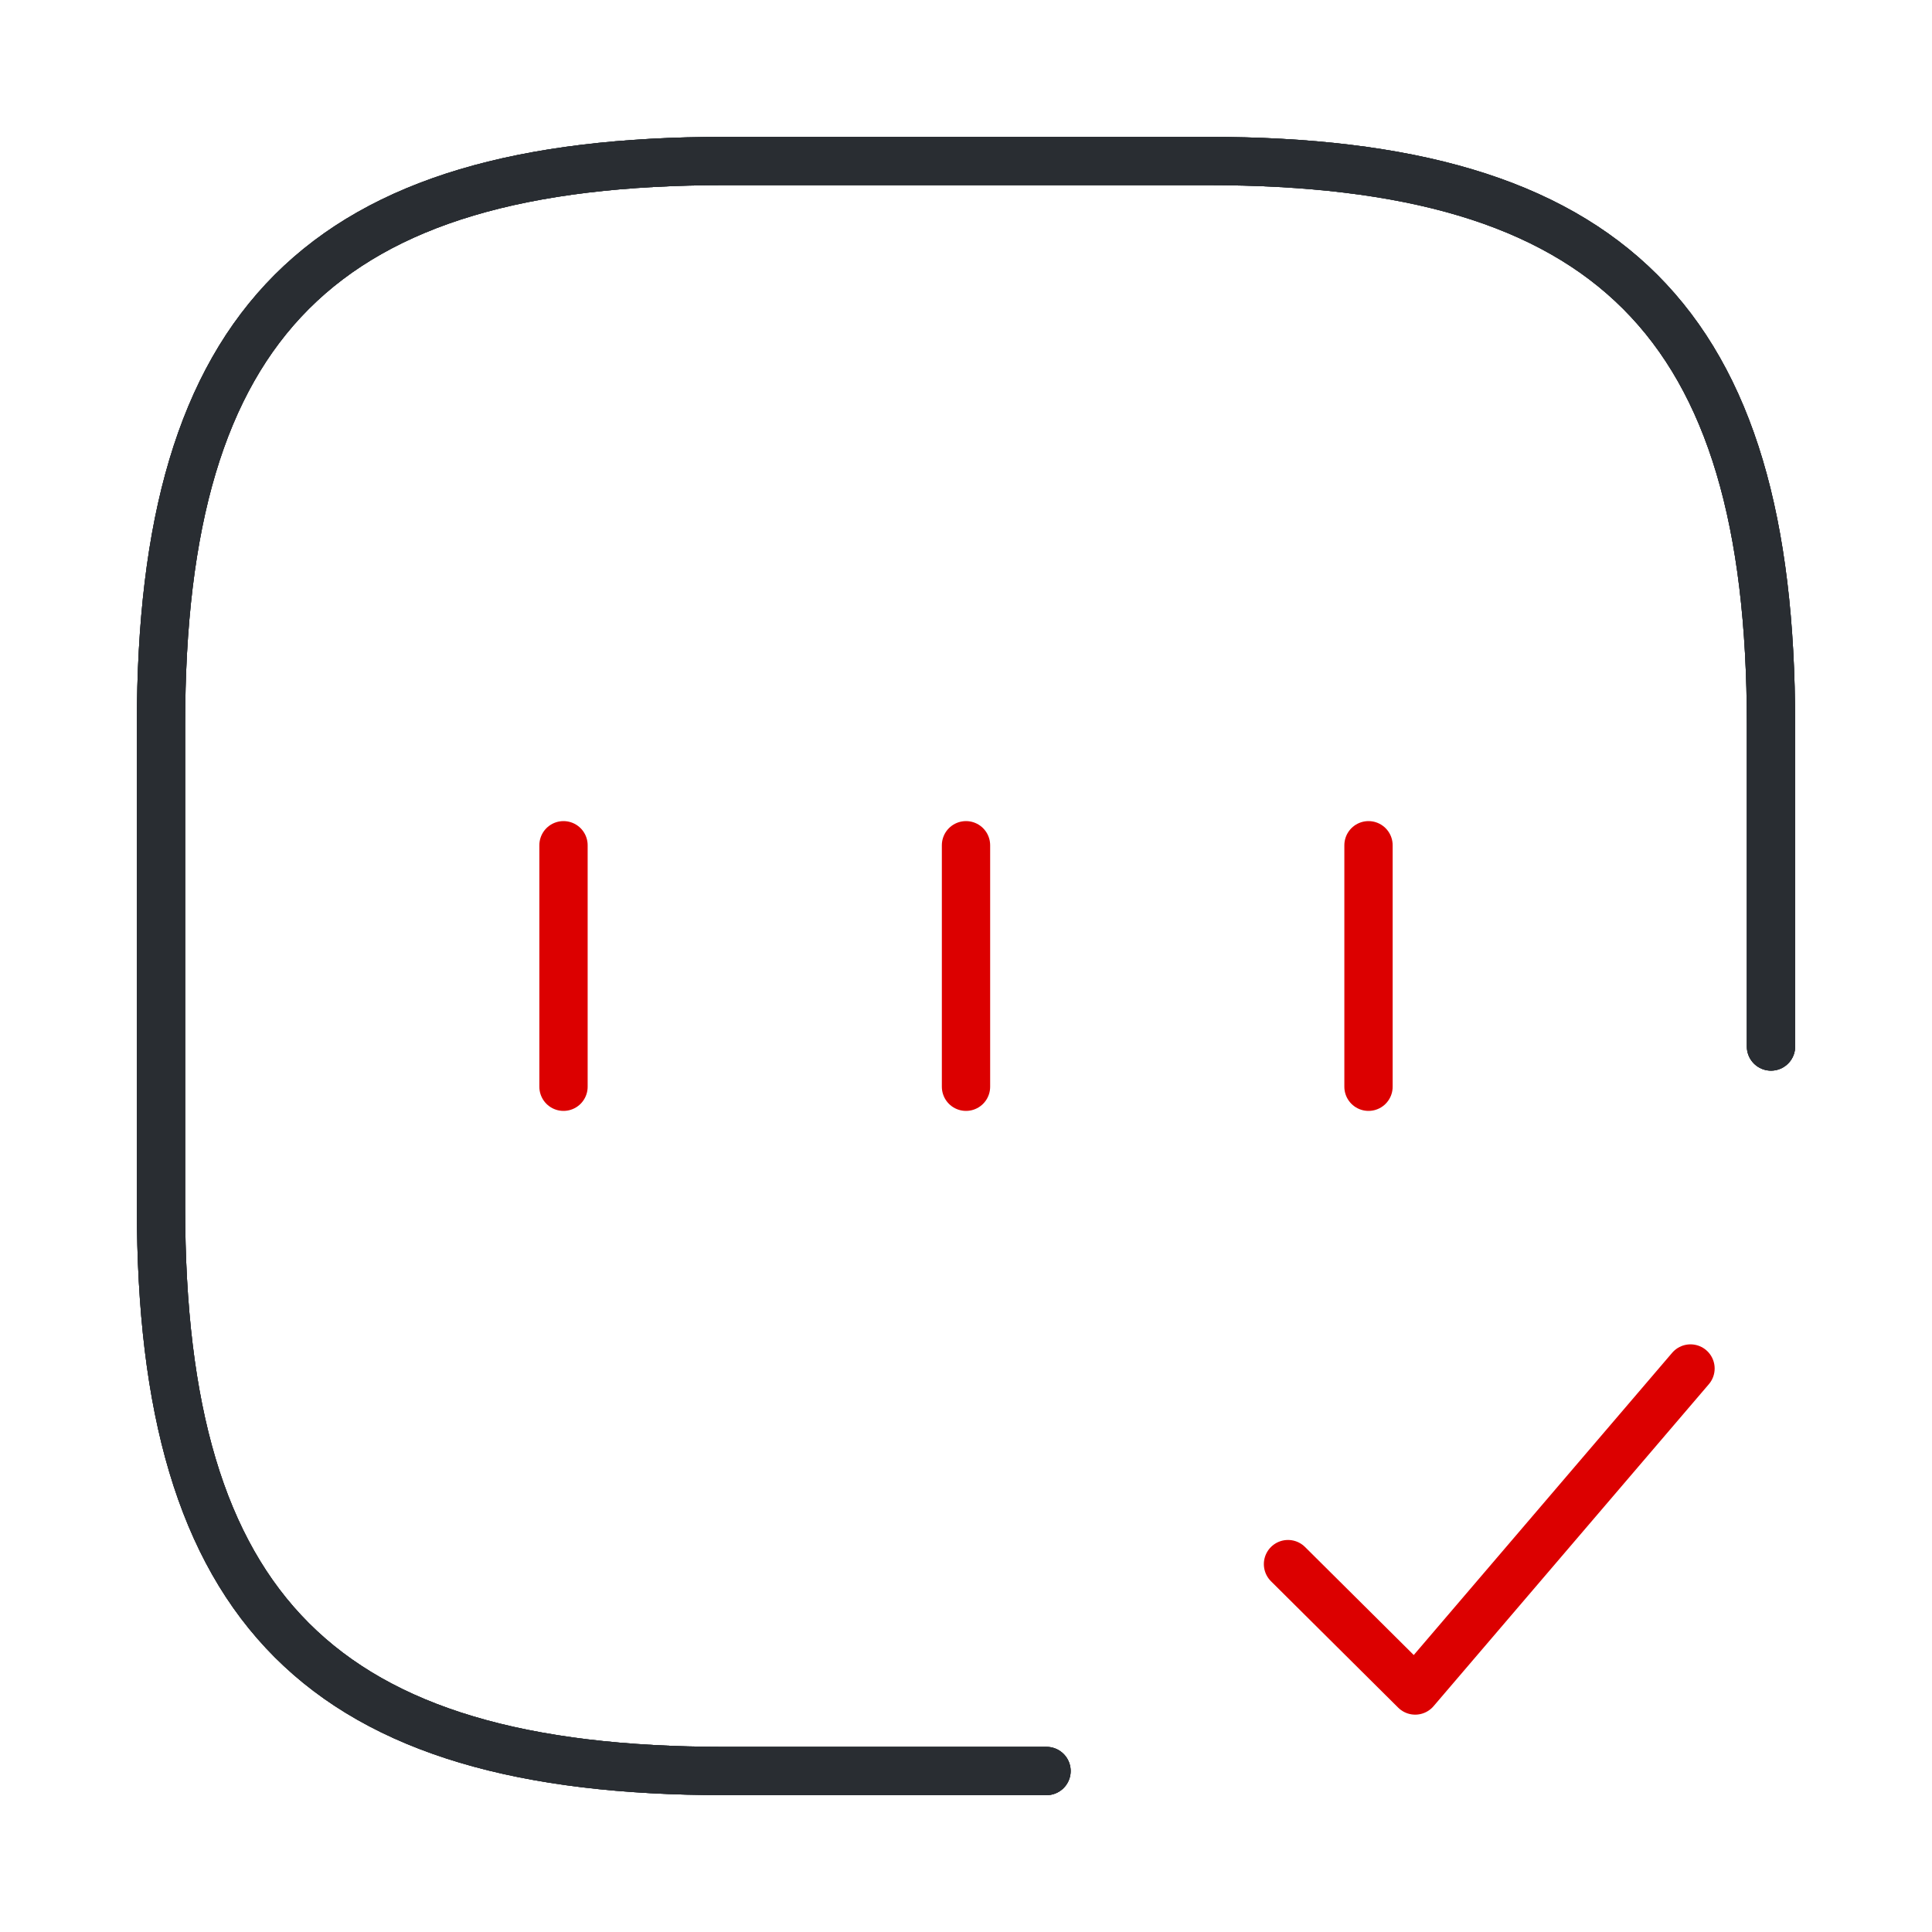 <?xml version="1.0" encoding="UTF-8"?> <svg xmlns="http://www.w3.org/2000/svg" width="60" height="60" viewBox="0 0 60 60" fill="none"><g clip-path="url(#clip0_660_56)"><path d="M55 32.5V22.5C55 10 50 5 37.5 5H22.5C10 5 5 10 5 22.5V37.5C5 50 10 55 22.5 55H32.5" stroke="#292D32" stroke-width="1.5" stroke-linecap="round" stroke-linejoin="round"></path><path d="M55 32.5V22.5C55 10 50 5 37.5 5H22.5C10 5 5 10 5 22.5V37.5C5 50 10 55 22.5 55H32.5" stroke="#292D32" stroke-width="1.5" stroke-linecap="round" stroke-linejoin="round"></path><path d="M55 32.5V22.5C55 10 50 5 37.5 5H22.5C10 5 5 10 5 22.5V37.5C5 50 10 55 22.5 55H32.5" stroke="#292D32" stroke-width="1.5" stroke-linecap="round" stroke-linejoin="round"></path><path d="M40 48.575L43.95 52.5L52.5 42.5" stroke="#DC0000" stroke-width="1.5" stroke-linecap="round" stroke-linejoin="round"></path><path d="M17.5 26.25V33.75" stroke="#DC0000" stroke-width="1.5" stroke-linecap="round" stroke-linejoin="round"></path><path d="M30 26.25V33.75" stroke="#DC0000" stroke-width="1.5" stroke-linecap="round" stroke-linejoin="round"></path><path d="M42.5 26.25V33.75" stroke="#DC0000" stroke-width="1.5" stroke-linecap="round" stroke-linejoin="round"></path></g><defs><clipPath id="clip0_660_56"><rect width="60" height="60" rx="8" fill="white"></rect></clipPath></defs></svg> 